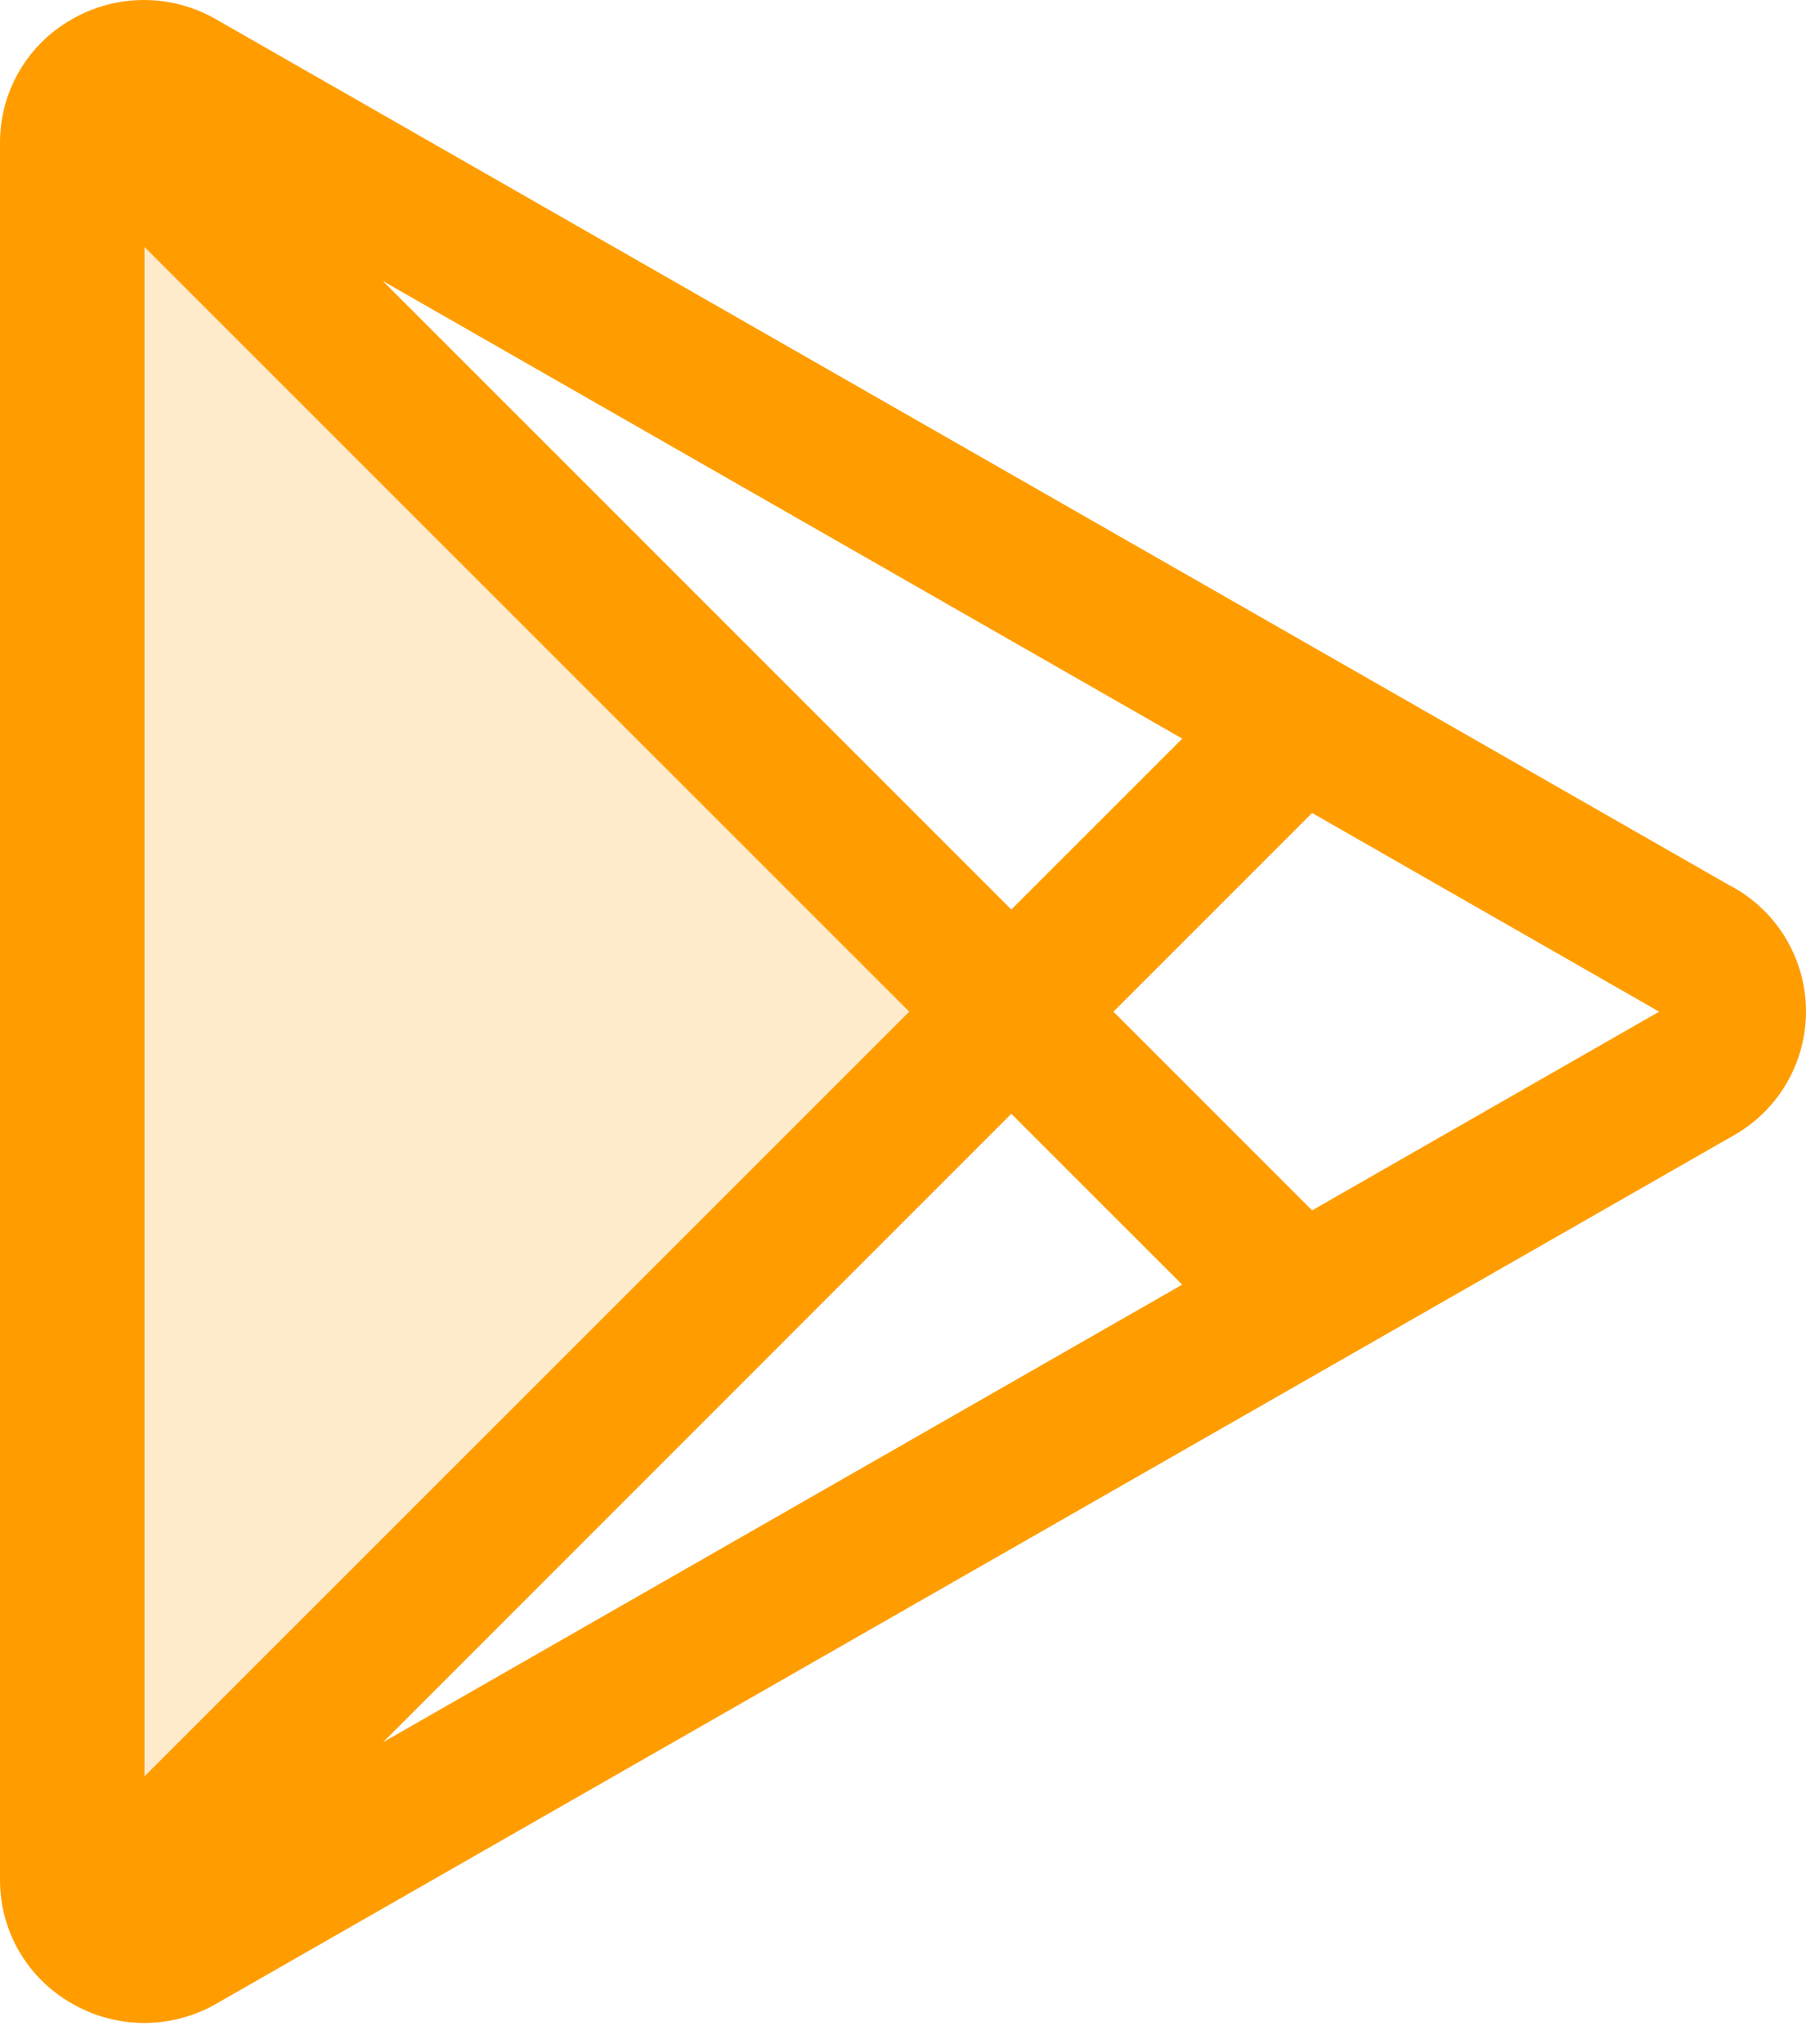 <svg width="38" height="43" viewBox="0 0 38 43" fill="none" xmlns="http://www.w3.org/2000/svg">
<path opacity="0.2" d="M21.279 21.283L1.96 40.662C1.82 40.525 1.708 40.361 1.633 40.18C1.557 39.999 1.518 39.804 1.52 39.608V2.958C1.518 2.761 1.557 2.567 1.633 2.386C1.708 2.205 1.82 2.041 1.96 1.903L21.279 21.283Z" fill="#FF9D00"/>
<path d="M36.445 18.657L4.56 0.414C4.095 0.143 3.567 0 3.029 0C2.49 0 1.962 0.143 1.497 0.414C1.039 0.676 0.659 1.056 0.396 1.514C0.133 1.971 -0.004 2.491 7.00274e-05 3.019V39.547C-0.001 40.075 0.137 40.593 0.401 41.049C0.666 41.505 1.047 41.883 1.505 42.144C1.97 42.416 2.498 42.558 3.036 42.558C3.574 42.558 4.103 42.416 4.568 42.144L36.445 23.905C36.916 23.647 37.309 23.267 37.582 22.805C37.856 22.343 38 21.816 38 21.279C38 20.742 37.856 20.215 37.582 19.753C37.309 19.291 36.916 18.912 36.445 18.653V18.657ZM3.04 37.37V5.196L19.131 21.283L3.04 37.37ZM21.279 23.432L24.874 27.026L8.06 36.652L21.279 23.432ZM8.056 5.912L24.876 15.539L21.279 19.134L8.056 5.912ZM27.608 25.463L23.428 21.283L27.608 17.103L34.91 21.283L27.608 25.463Z" fill="#FF9D00"/>
</svg>
